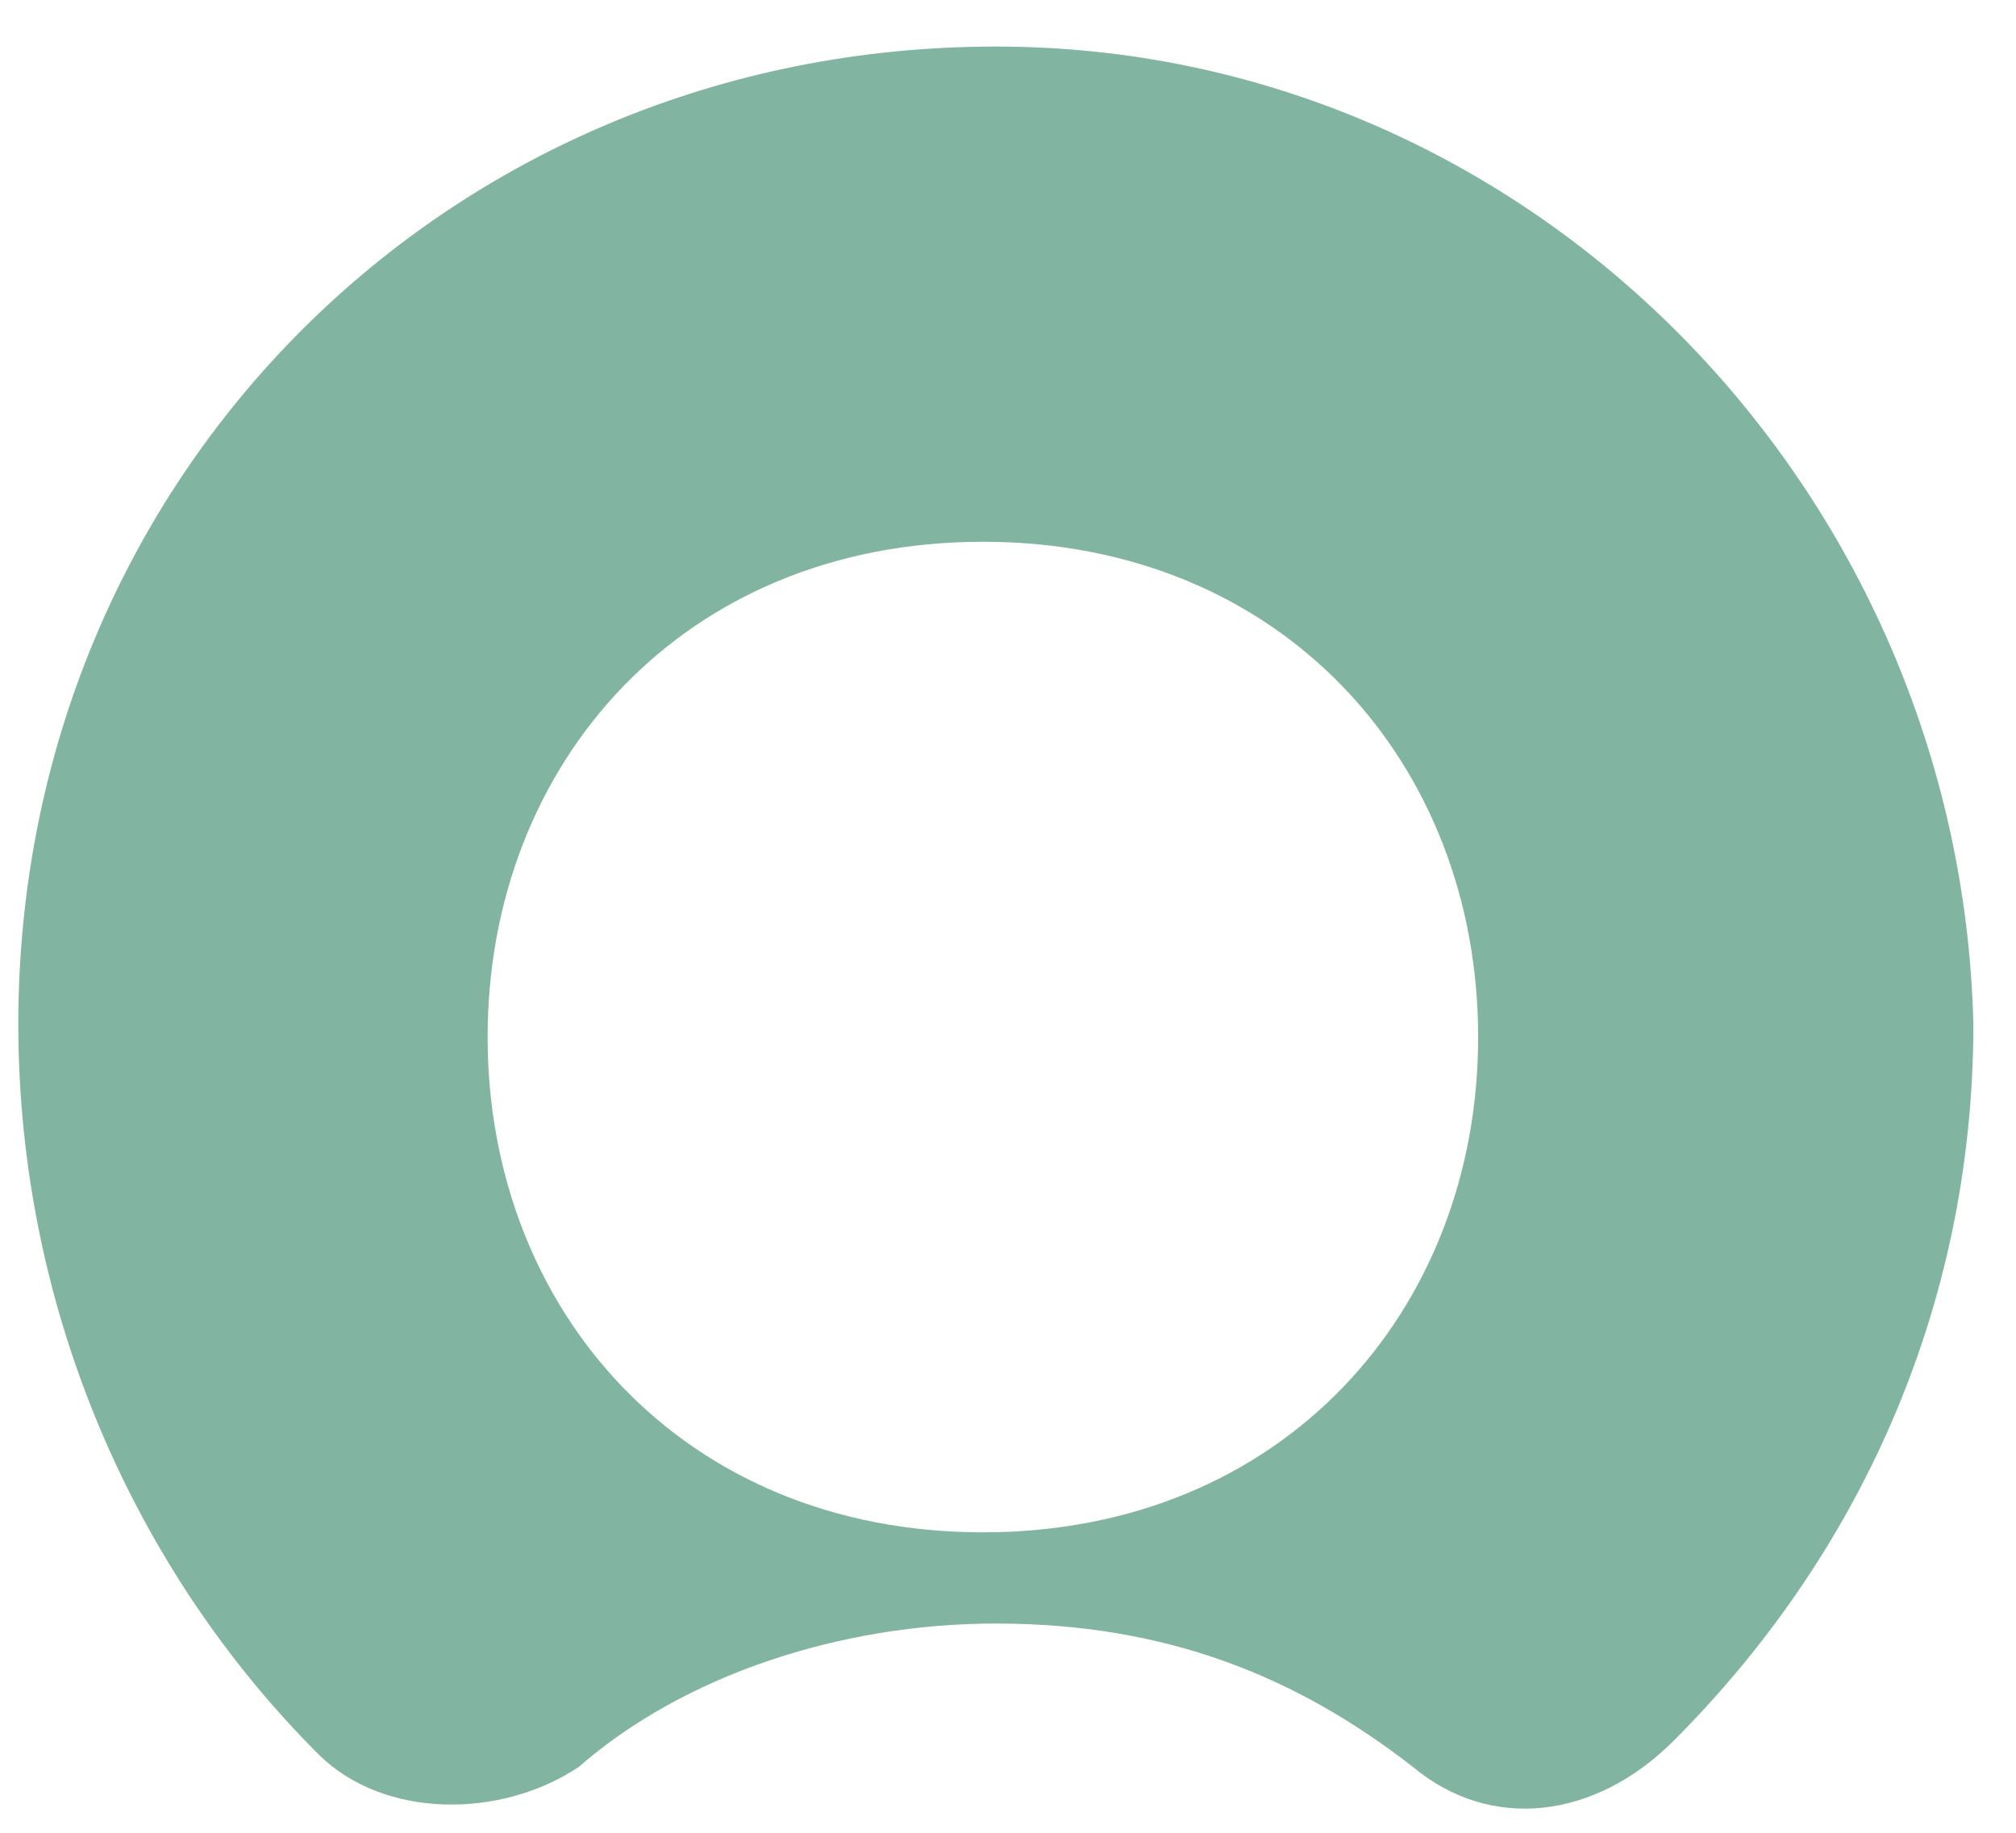 <?xml version="1.0" encoding="UTF-8"?>
<svg xmlns="http://www.w3.org/2000/svg" height="30" viewBox="0 0 33 30" width="33">
  <path d="m16 0c-8.96 0-16 7.04-16 16 0 4.693 1.92 8.96 4.907 11.947 1.067 1.067 2.987 1.067 4.267.213 1.707-1.493 4.267-2.347 6.827-2.347 2.773 0 4.907.853 6.827 2.347 1.28 1.067 2.987.853 4.267-.427 2.987-2.987 4.907-7.04 4.907-11.733-.213-8.747-7.253-16-16-16m-.213 24.32c-4.907 0-8.107-3.627-8.107-8.107s3.2-8.107 8.107-8.107c4.907 0 8.107 3.627 8.107 8.107s-3.2 8.107-8.107 8.107" fill="#81b5a1" transform="translate(.3 .762)"></path>
</svg>
